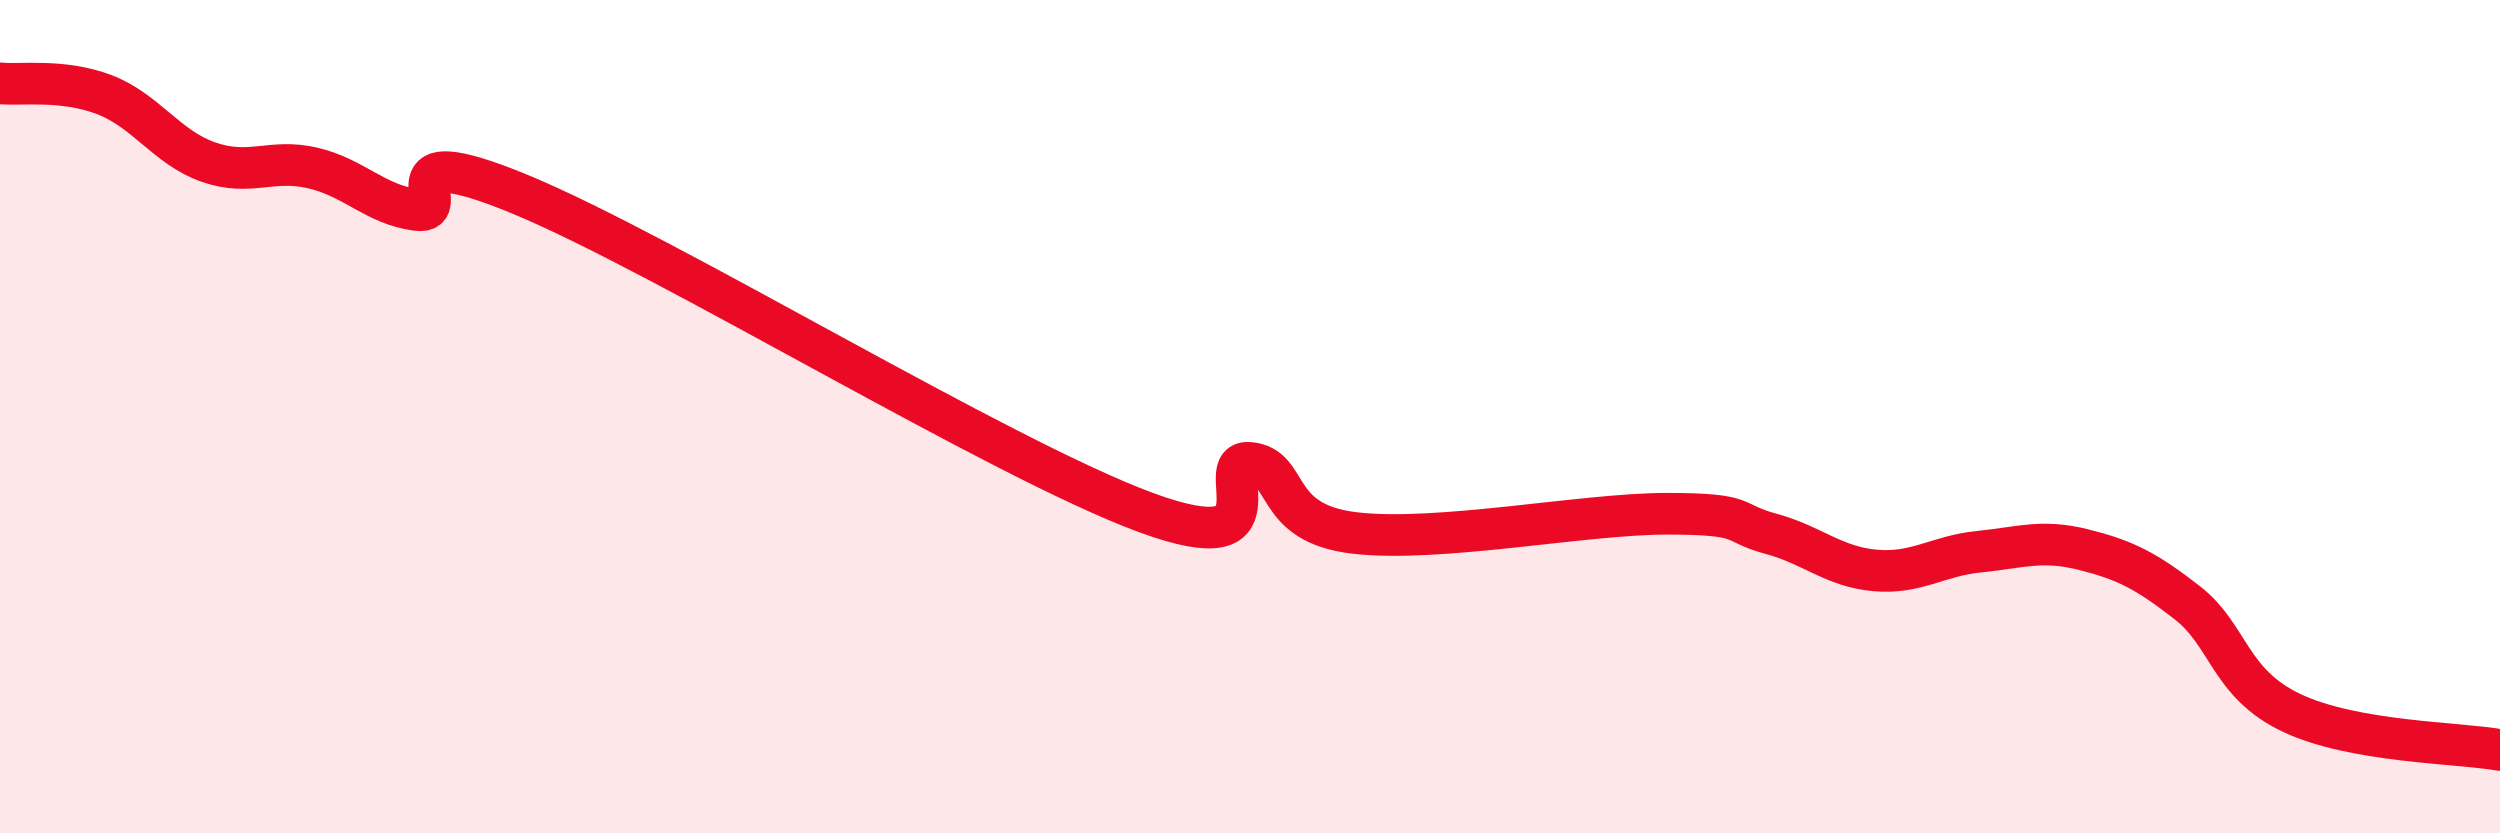 
    <svg width="60" height="20" viewBox="0 0 60 20" xmlns="http://www.w3.org/2000/svg">
      <path
        d="M 0,2 C 0.5,2.05 1.5,1.89 2.5,2.27 C 3.5,2.65 4,3.54 5,3.89 C 6,4.24 6.5,3.8 7.5,4.03 C 8.5,4.26 9,4.91 10,5.04 C 11,5.17 9,3.22 12.5,4.67 C 16,6.12 24,11.01 27.5,12.3 C 31,13.59 29,11.01 30,11.11 C 31,11.21 30.5,12.55 32.5,12.79 C 34.5,13.03 38,12.33 40,12.33 C 42,12.33 41.5,12.54 42.5,12.81 C 43.5,13.08 44,13.6 45,13.69 C 46,13.78 46.5,13.34 47.5,13.24 C 48.5,13.14 49,12.94 50,13.19 C 51,13.44 51.5,13.69 52.5,14.47 C 53.5,15.25 53.5,16.4 55,17.11 C 56.5,17.82 59,17.82 60,18L60 20L0 20Z"
        fill="#EB0A25"
        opacity="0.1"
        stroke-linecap="round"
        stroke-linejoin="round"
      />
      <path
        d="M 0,2 C 0.5,2.05 1.5,1.89 2.5,2.27 C 3.5,2.65 4,3.54 5,3.89 C 6,4.24 6.5,3.8 7.5,4.03 C 8.5,4.26 9,4.91 10,5.04 C 11,5.17 9,3.22 12.5,4.67 C 16,6.12 24,11.01 27.5,12.3 C 31,13.59 29,11.01 30,11.11 C 31,11.21 30.5,12.55 32.5,12.79 C 34.5,13.03 38,12.33 40,12.33 C 42,12.33 41.5,12.54 42.5,12.81 C 43.5,13.08 44,13.6 45,13.69 C 46,13.78 46.5,13.34 47.5,13.24 C 48.5,13.14 49,12.94 50,13.19 C 51,13.44 51.5,13.69 52.5,14.47 C 53.5,15.25 53.5,16.4 55,17.11 C 56.5,17.82 59,17.82 60,18"
        stroke="#EB0A25"
        stroke-width="1"
        fill="none"
        stroke-linecap="round"
        stroke-linejoin="round"
      />
    </svg>
  